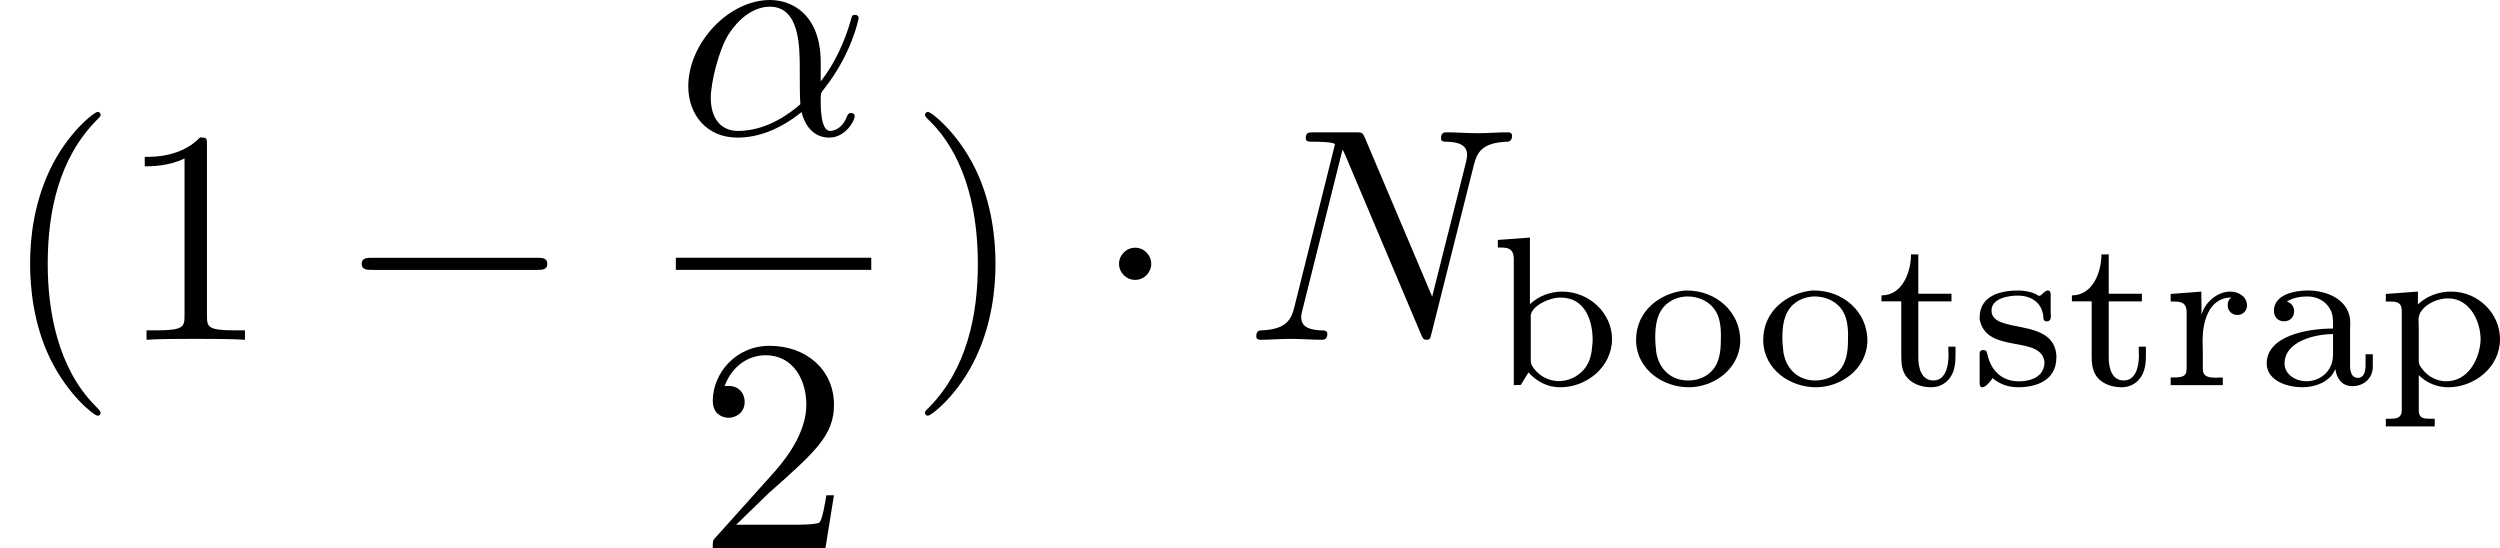 <?xml version='1.0' encoding='UTF-8'?>
<!-- This file was generated by dvisvgm 1.15.1 -->
<svg height='22.556pt' version='1.1' viewBox='61.768 52.688 81.995 17.977' width='102.878pt' xmlns='http://www.w3.org/2000/svg' xmlns:xlink='http://www.w3.org/1999/xlink'>
<defs>
<path d='m1.046 -2.748c0.188 -0.126 0.446 -0.167 0.669 -0.167c0.321 0 0.6 0.146 0.753 0.425c0.084 0.153 0.091 0.321 0.091 0.488v0.139c-0.844 0 -2.176 0.237 -2.176 1.151c0 0.467 0.509 0.774 1.193 0.774c0.398 0 0.893 -0.181 1.053 -0.586h0.007c0.042 0.3 0.216 0.551 0.558 0.551c0.377 0 0.669 -0.265 0.669 -0.635v-0.411h-0.237v0.349c0 0.181 -0.035 0.425 -0.251 0.425c-0.23 0 -0.258 -0.251 -0.258 -0.418v-1.13c0 -0.084 0.007 -0.167 0.007 -0.258c0 -0.746 -0.753 -1.06 -1.388 -1.06c-0.425 0 -1.116 0.126 -1.116 0.669c0 0.188 0.119 0.342 0.335 0.342c0.195 0 0.328 -0.139 0.328 -0.335c0 -0.146 -0.084 -0.258 -0.237 -0.314zm1.513 1.067v0.676c0 0.516 -0.391 0.872 -0.886 0.872c-0.314 0 -0.704 -0.209 -0.704 -0.579c0 -0.739 1.011 -0.969 1.59 -0.969z' id='g0-97'/>
<path d='m0.335 -4.77v0.251h0.105c0.216 0 0.418 0.028 0.418 0.384v4.129l0.23 -0.007l0.251 -0.411c0.279 0.307 0.628 0.488 1.046 0.488c0.858 0 1.695 -0.663 1.695 -1.583c0 -0.837 -0.732 -1.555 -1.632 -1.555c-0.398 0 -0.774 0.146 -1.06 0.411v-2.183l-1.053 0.077zm3.103 3.403c-0.021 0.3 -0.07 0.6 -0.272 0.837c-0.209 0.251 -0.516 0.391 -0.83 0.391c-0.3 0 -0.621 -0.146 -0.816 -0.411c-0.056 -0.077 -0.105 -0.146 -0.105 -0.244v-1.513c0.056 -0.307 0.6 -0.572 0.976 -0.572c0.83 0 1.053 0.795 1.053 1.381c0 0.049 0 0.091 -0.007 0.133z' id='g0-98'/>
<path d='m1.869 -3.11c-0.802 0.084 -1.597 0.656 -1.597 1.625v0.063c0.049 0.934 0.907 1.485 1.73 1.485c0.788 0 1.639 -0.558 1.688 -1.485v-0.035c0 -0.969 -0.809 -1.653 -1.743 -1.653h-0.077zm-0.962 1.743c0 -0.056 -0.007 -0.112 -0.007 -0.167c0 -0.384 0.035 -0.837 0.37 -1.13c0.195 -0.167 0.446 -0.251 0.697 -0.251c0.314 0 0.635 0.126 0.837 0.37c0.216 0.251 0.251 0.614 0.251 0.914c0 0.391 -0.007 0.837 -0.286 1.144c-0.195 0.223 -0.495 0.328 -0.788 0.328c-0.537 0 -0.948 -0.342 -1.046 -0.921c-0.014 -0.098 -0.014 -0.188 -0.028 -0.286z' id='g0-111'/>
<path d='m0.335 -2.999v0.251h0.153c0.195 0 0.37 0.028 0.37 0.293v3.278c0 0.244 -0.174 0.272 -0.356 0.272h-0.167v0.251h1.604v-0.251h-0.167c-0.195 0 -0.356 -0.021 -0.356 -0.265v-1.165c0.265 0.265 0.607 0.398 0.962 0.398c0.865 0 1.702 -0.656 1.702 -1.576c0 -0.844 -0.711 -1.562 -1.604 -1.562c-0.411 0 -0.795 0.146 -1.088 0.418v-0.418l-1.053 0.077zm3.103 1.597c-0.056 0.6 -0.432 1.269 -1.123 1.269c-0.307 0 -0.614 -0.16 -0.788 -0.411c-0.063 -0.07 -0.112 -0.146 -0.112 -0.244v-1.116c0 -0.084 -0.007 -0.167 -0.007 -0.258c0 -0.384 0.523 -0.69 0.969 -0.69c0.718 0 1.067 0.76 1.067 1.346c0 0.035 0 0.07 -0.007 0.105z' id='g0-112'/>
<path d='m0.335 -2.999v0.251h0.098c0.216 0 0.425 0.021 0.425 0.349v1.855c0 0.279 -0.167 0.286 -0.523 0.286v0.251h1.709v-0.251c-0.077 0 -0.16 0.007 -0.237 0.007c-0.23 0 -0.418 -0.035 -0.418 -0.286v-0.544c0 -0.133 -0.007 -0.272 -0.007 -0.404c0 -0.551 0.181 -1.395 0.941 -1.395v0.007c-0.084 0.049 -0.119 0.146 -0.119 0.244c0 0.195 0.146 0.321 0.321 0.321c0.188 0 0.314 -0.153 0.314 -0.307c0 -0.3 -0.279 -0.46 -0.551 -0.46c-0.446 0 -0.851 0.384 -0.941 0.767l-0.007 -0.767l-0.349 0.028l-0.656 0.049z' id='g0-114'/>
<path d='m0.739 -0.237c0.244 0.209 0.53 0.3 0.844 0.3c0.53 0 1.248 -0.188 1.248 -0.976v-0.077c-0.098 -1.262 -2.127 -0.669 -2.127 -1.465c0 -0.404 0.565 -0.488 0.858 -0.488c0.425 0 0.795 0.209 0.844 0.697v0.035c0 0.049 0.014 0.112 0.112 0.112s0.133 -0.07 0.133 -0.16c0 -0.042 -0.007 -0.084 -0.007 -0.119v-0.586c0 -0.077 -0.007 -0.146 -0.105 -0.146c-0.049 0 -0.112 0.056 -0.153 0.098l-0.049 0.042c-0.014 0.014 -0.042 0.035 -0.063 0.035c-0.042 0 -0.091 -0.042 -0.126 -0.063c-0.174 -0.077 -0.384 -0.112 -0.572 -0.112c-0.502 0 -1.262 0.126 -1.262 0.893v0.049c0.216 1.165 2.015 0.495 2.127 1.402c0 0.488 -0.446 0.635 -0.844 0.635c-0.572 0 -0.914 -0.377 -1.025 -0.872c-0.028 -0.07 -0.007 -0.153 -0.139 -0.153c-0.112 0 -0.119 0.07 -0.119 0.133v0.955c0 0.07 0.021 0.133 0.091 0.133c0.119 0 0.293 -0.237 0.335 -0.3z' id='g0-115'/>
<path d='m1.165 -4.296c0 0.551 -0.265 1.346 -0.969 1.346v0.195h0.649v1.785c0 0.223 0.014 0.446 0.133 0.635c0.181 0.286 0.53 0.398 0.851 0.398c0.251 0 0.474 -0.112 0.621 -0.321c0.153 -0.223 0.174 -0.481 0.174 -0.746v-0.265h-0.237c0 0.098 0.007 0.195 0.007 0.293c0 0.286 -0.07 0.816 -0.495 0.816c-0.391 0 -0.495 -0.398 -0.495 -0.76v-1.834h1.088v-0.251h-1.088v-1.29h-0.237z' id='g0-116'/>
<path d='m4.752 -2.351c0 -1.564 -0.927 -2.052 -1.664 -2.052c-1.365 0 -2.68 1.425 -2.68 2.829c0 0.927 0.598 1.684 1.614 1.684c0.628 0 1.345 -0.229 2.102 -0.837c0.13 0.528 0.458 0.837 0.907 0.837c0.528 0 0.837 -0.548 0.837 -0.707c0 -0.07 -0.06 -0.1 -0.12 -0.1c-0.07 0 -0.1 0.03 -0.13 0.1c-0.179 0.488 -0.538 0.488 -0.558 0.488c-0.309 0 -0.309 -0.777 -0.309 -1.016c0 -0.209 0 -0.229 0.1 -0.349c0.936 -1.176 1.146 -2.331 1.146 -2.341c0 -0.02 -0.01 -0.1 -0.12 -0.1c-0.1 0 -0.1 0.03 -0.149 0.209c-0.179 0.628 -0.508 1.385 -0.976 1.973v-0.618zm-0.667 1.365c-0.877 0.767 -1.644 0.877 -2.042 0.877c-0.598 0 -0.897 -0.448 -0.897 -1.086c0 -0.488 0.259 -1.564 0.578 -2.072c0.468 -0.727 1.006 -0.917 1.355 -0.917c0.986 0 0.986 1.305 0.986 2.082c0 0.369 0 0.946 0.02 1.116z' id='g2-11'/>
<path d='m7.532 -5.758c0.1 -0.399 0.279 -0.707 1.076 -0.737c0.05 0 0.169 -0.01 0.169 -0.199c0 -0.01 0 -0.11 -0.13 -0.11c-0.329 0 -0.677 0.03 -1.006 0.03c-0.339 0 -0.687 -0.03 -1.016 -0.03c-0.06 0 -0.179 0 -0.179 0.199c0 0.11 0.1 0.11 0.179 0.11c0.568 0.01 0.677 0.219 0.677 0.438c0 0.03 -0.02 0.179 -0.03 0.209l-1.116 4.433l-2.202 -5.2c-0.08 -0.179 -0.09 -0.189 -0.319 -0.189h-1.335c-0.199 0 -0.289 0 -0.289 0.199c0 0.11 0.09 0.11 0.279 0.11c0.05 0 0.677 0 0.677 0.09l-1.335 5.35c-0.1 0.399 -0.269 0.717 -1.076 0.747c-0.06 0 -0.169 0.01 -0.169 0.199c0 0.07 0.05 0.11 0.13 0.11c0.319 0 0.667 -0.03 0.996 -0.03c0.339 0 0.697 0.03 1.026 0.03c0.05 0 0.179 0 0.179 -0.199c0 -0.1 -0.09 -0.11 -0.199 -0.11c-0.578 -0.02 -0.658 -0.239 -0.658 -0.438c0 -0.07 0.01 -0.12 0.04 -0.229l1.315 -5.26c0.04 0.06 0.04 0.08 0.09 0.179l2.481 5.868c0.07 0.169 0.1 0.189 0.189 0.189c0.11 0 0.11 -0.03 0.159 -0.209l1.395 -5.549z' id='g2-78'/>
<path d='m6.565 -2.291c0.169 0 0.349 0 0.349 -0.199s-0.179 -0.199 -0.349 -0.199h-5.39c-0.169 0 -0.349 0 -0.349 0.199s0.179 0.199 0.349 0.199h5.39z' id='g1-0'/>
<path d='m1.913 -2.491c0 -0.289 -0.239 -0.528 -0.528 -0.528s-0.528 0.239 -0.528 0.528s0.239 0.528 0.528 0.528s0.528 -0.239 0.528 -0.528z' id='g1-1'/>
<path d='m3.298 2.391c0 -0.03 0 -0.05 -0.169 -0.219c-1.245 -1.255 -1.564 -3.138 -1.564 -4.663c0 -1.734 0.379 -3.467 1.604 -4.712c0.13 -0.12 0.13 -0.139 0.13 -0.169c0 -0.07 -0.04 -0.1 -0.1 -0.1c-0.1 0 -0.996 0.677 -1.584 1.943c-0.508 1.096 -0.628 2.202 -0.628 3.039c0 0.777 0.11 1.983 0.658 3.108c0.598 1.225 1.455 1.873 1.554 1.873c0.06 0 0.1 -0.03 0.1 -0.1z' id='g3-40'/>
<path d='m2.879 -2.491c0 -0.777 -0.11 -1.983 -0.658 -3.108c-0.598 -1.225 -1.455 -1.873 -1.554 -1.873c-0.06 0 -0.1 0.04 -0.1 0.1c0 0.03 0 0.05 0.189 0.229c0.976 0.986 1.544 2.57 1.544 4.653c0 1.704 -0.369 3.457 -1.604 4.712c-0.13 0.12 -0.13 0.139 -0.13 0.169c0 0.06 0.04 0.1 0.1 0.1c0.1 0 0.996 -0.677 1.584 -1.943c0.508 -1.096 0.628 -2.202 0.628 -3.039z' id='g3-41'/>
<path d='m2.929 -6.376c0 -0.239 0 -0.259 -0.229 -0.259c-0.618 0.638 -1.494 0.638 -1.813 0.638v0.309c0.199 0 0.787 0 1.305 -0.259v5.161c0 0.359 -0.03 0.478 -0.927 0.478h-0.319v0.309c0.349 -0.03 1.215 -0.03 1.614 -0.03s1.265 0 1.614 0.03v-0.309h-0.319c-0.897 0 -0.927 -0.11 -0.927 -0.478v-5.589z' id='g3-49'/>
<path d='m1.265 -0.767l1.056 -1.026c1.554 -1.375 2.152 -1.913 2.152 -2.909c0 -1.136 -0.897 -1.933 -2.112 -1.933c-1.126 0 -1.863 0.917 -1.863 1.803c0 0.558 0.498 0.558 0.528 0.558c0.169 0 0.518 -0.12 0.518 -0.528c0 -0.259 -0.179 -0.518 -0.528 -0.518c-0.08 0 -0.1 0 -0.13 0.01c0.229 -0.648 0.767 -1.016 1.345 -1.016c0.907 0 1.335 0.807 1.335 1.624c0 0.797 -0.498 1.584 -1.046 2.202l-1.913 2.132c-0.11 0.11 -0.11 0.13 -0.11 0.369h3.696l0.279 -1.734h-0.249c-0.05 0.299 -0.12 0.737 -0.219 0.887c-0.07 0.08 -0.727 0.08 -0.946 0.08h-1.793z' id='g3-50'/>
</defs>
<g id='page1'>
<use x='61.768' xlink:href='#g3-40' y='63.831'/>
<use x='65.628' xlink:href='#g3-49' y='63.831'/>
<use x='72.805' xlink:href='#g1-0' y='63.831'/>
<use x='83.934' xlink:href='#g2-11' y='57.091'/>
<rect height='0.398' width='6.41' x='83.934' y='61.141'/>
<use x='84.648' xlink:href='#g3-50' y='70.665'/>
<use x='91.54' xlink:href='#g3-41' y='63.831'/>
<use x='97.613' xlink:href='#g1-1' y='63.831'/>
<use x='102.584' xlink:href='#g2-78' y='63.831'/>
<use x='110.559' xlink:href='#g0-98' y='65.326'/>
<use x='115.156' xlink:href='#g0-111' y='65.326'/>
<use x='119.326' xlink:href='#g0-111' y='65.326'/>
<use x='123.281' xlink:href='#g0-116' y='65.326'/>
<use x='126.382' xlink:href='#g0-115' y='65.326'/>
<use x='129.526' xlink:href='#g0-116' y='65.326'/>
<use x='132.627' xlink:href='#g0-114' y='65.326'/>
<use x='135.728' xlink:href='#g0-97' y='65.326'/>
<use x='139.683' xlink:href='#g0-112' y='65.326'/>
</g>
</svg>
